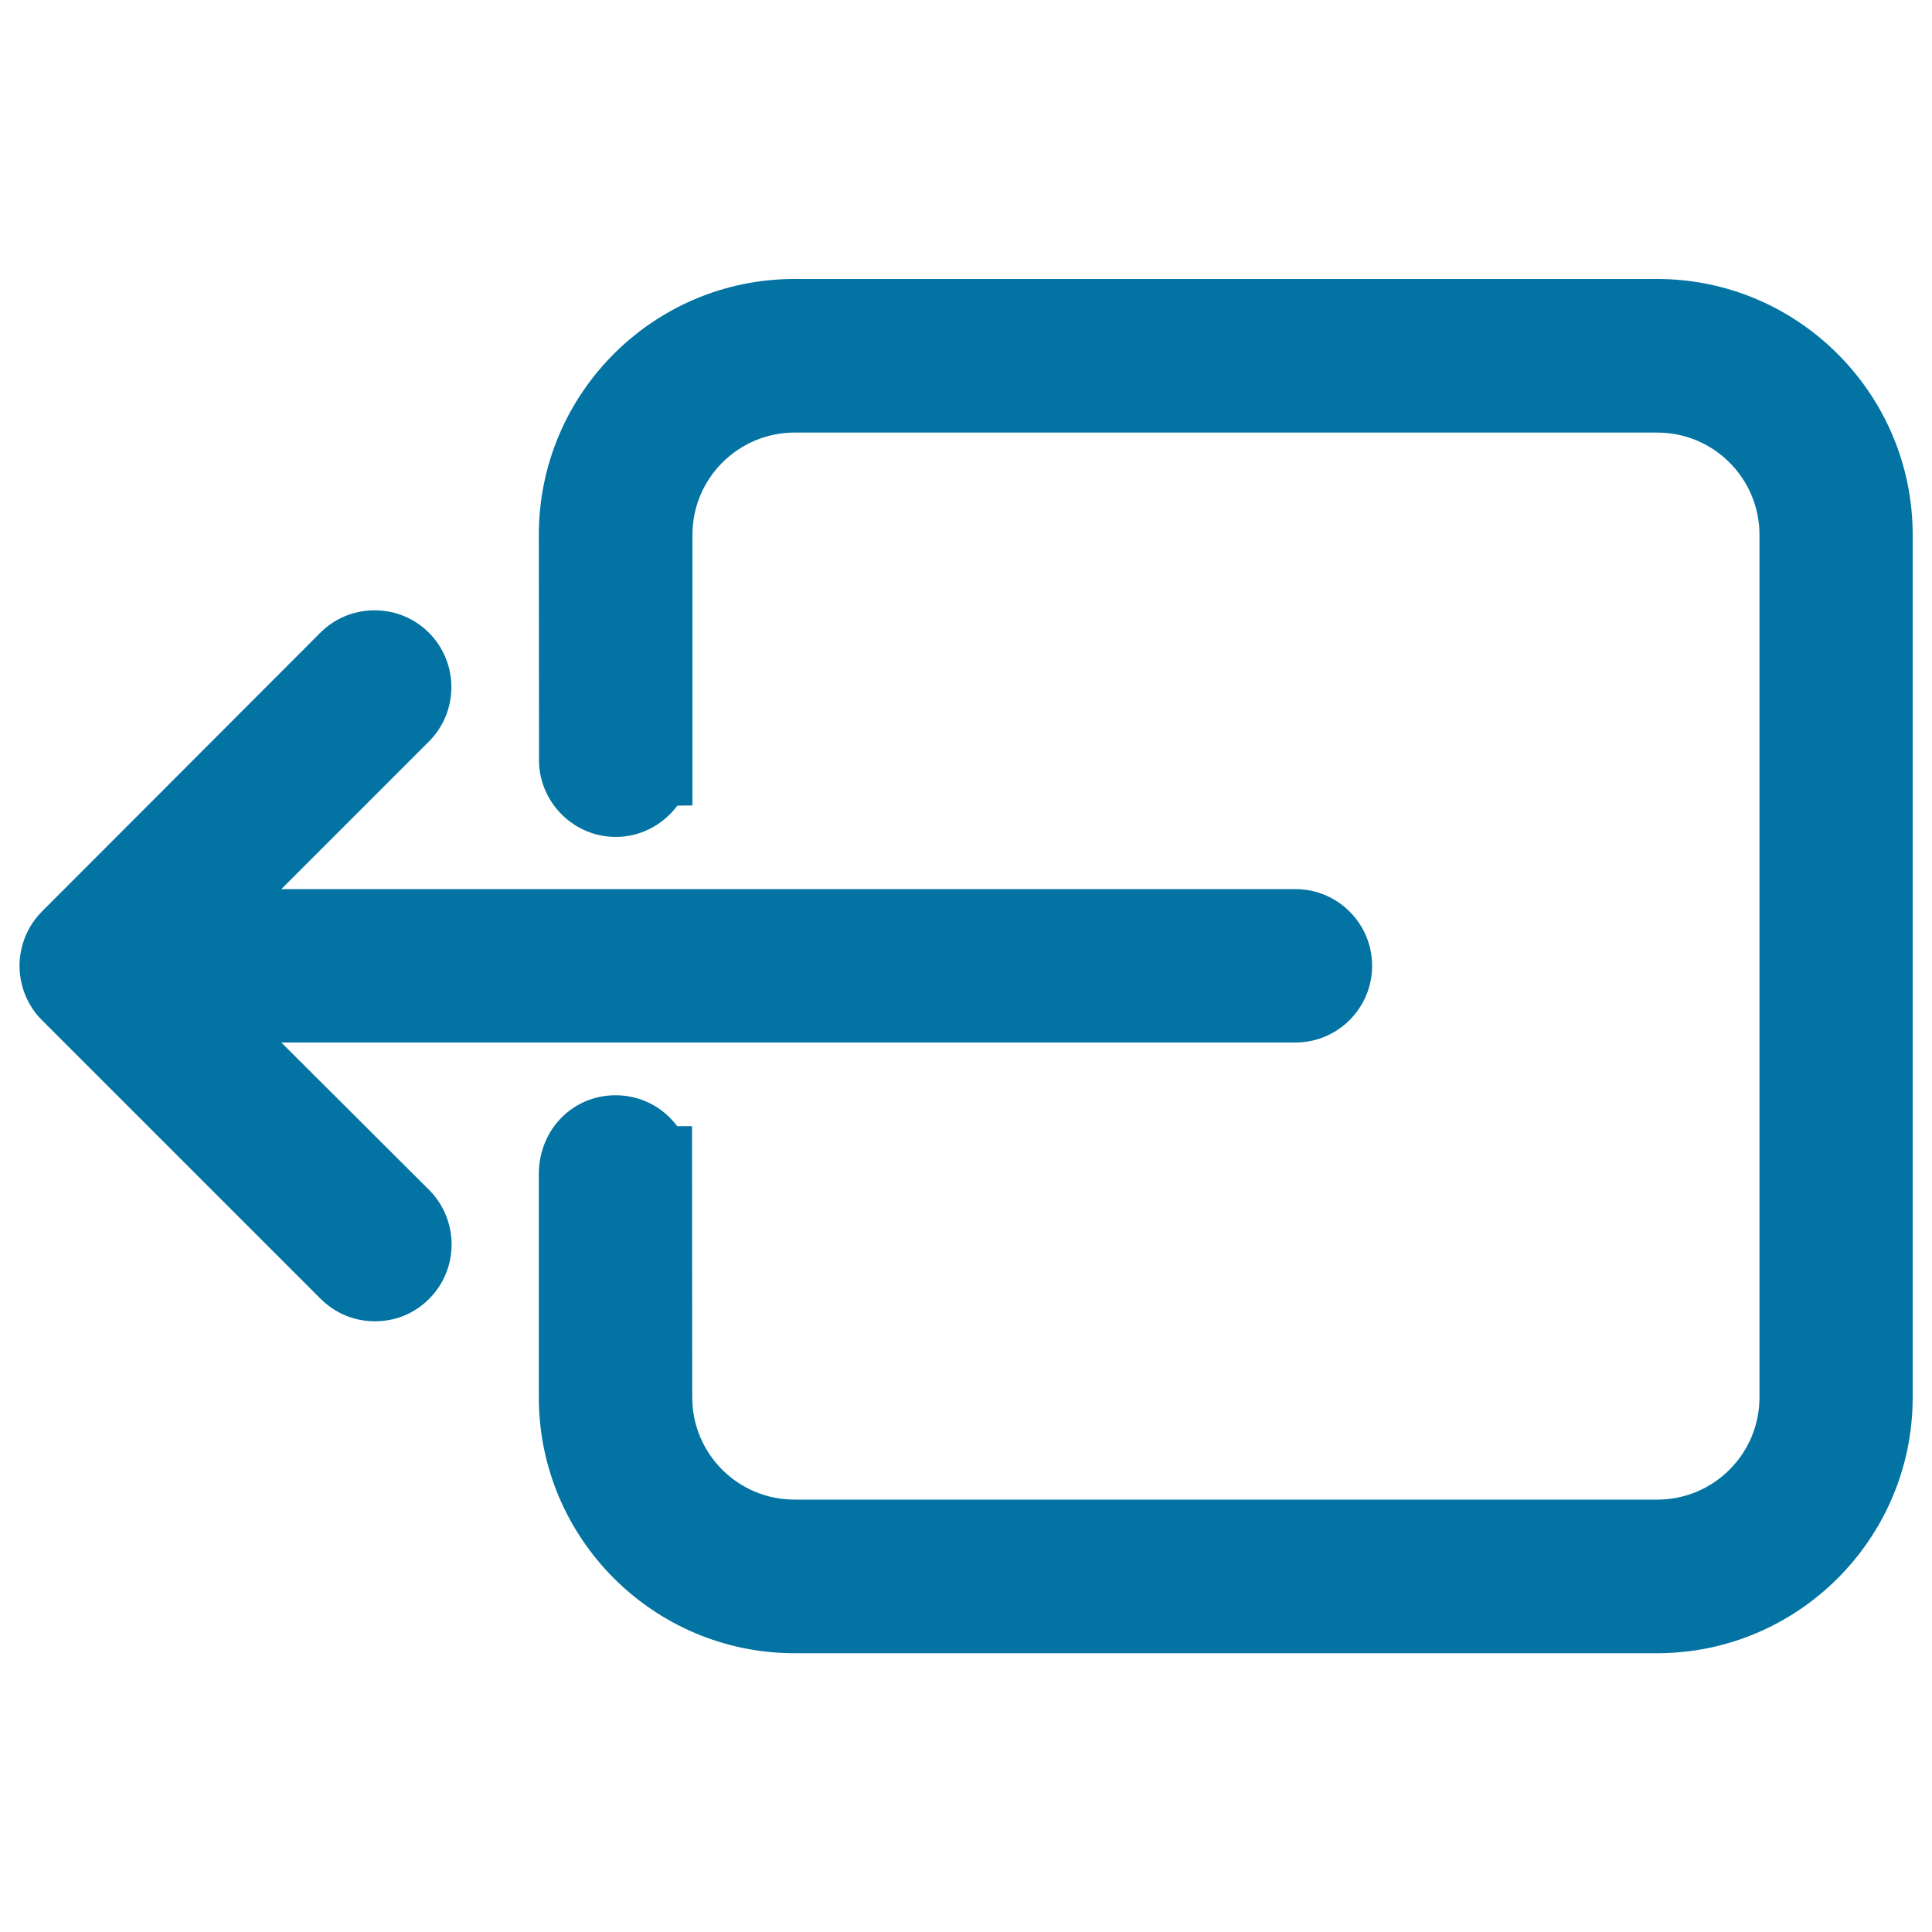 <svg xmlns="http://www.w3.org/2000/svg" viewBox="0 0 1000 1000" style="fill:#0273a2">
<title>Logout Sign SVG icon</title>
<g><g><path d="M145.6,539.6h524.9c21.9,0,39.7-17.8,39.7-39.7c0-21.9-17.8-39.7-39.7-39.7H145.6l76.5-76.5c15.4-15.5,15.4-40.7-0.1-56.2c-7.5-7.5-17.5-11.6-28.1-11.6s-20.6,4.1-28.1,11.6L21.9,471.6c-3.7,3.7-6.7,8-8.9,13.4c-1.9,4.8-2.9,9.9-2.9,14.9c0,5.1,1,10.2,3,15.2c2.1,5,5,9.4,8.6,12.9l144.3,144.3c7.5,7.5,17.5,11.6,28.1,11.6c10.6,0,20.6-4.1,28.1-11.7c15.4-15.5,15.4-40.6,0-56.2L145.6,539.6z"/><path d="M857.7,144.4H411.2c-73,0-132.3,59.4-132.3,132.4l0.1,117.6c0.5,21.4,18.3,38.8,39.7,38.8c13,0,24.6-6.4,31.9-16.2l7.8-0.1V276.8c0-29.2,23.7-52.9,52.9-52.9h446.5c29.2,0,52.9,23.7,52.9,52.9v446.5c0,29.2-23.7,52.9-52.9,52.9H411.2c-29.2,0-52.9-23.7-52.9-52.9l-0.1-140.4h-7.7c-7.2-9.7-18.7-16-31.9-16c-21.6,0-39.1,17-39.7,39.7v116.7c0,73,59.4,132.4,132.3,132.4h446.5c73,0,132.3-59.4,132.3-132.4V276.8C990,203.8,930.6,144.4,857.7,144.4z"/></g></g>
</svg>
